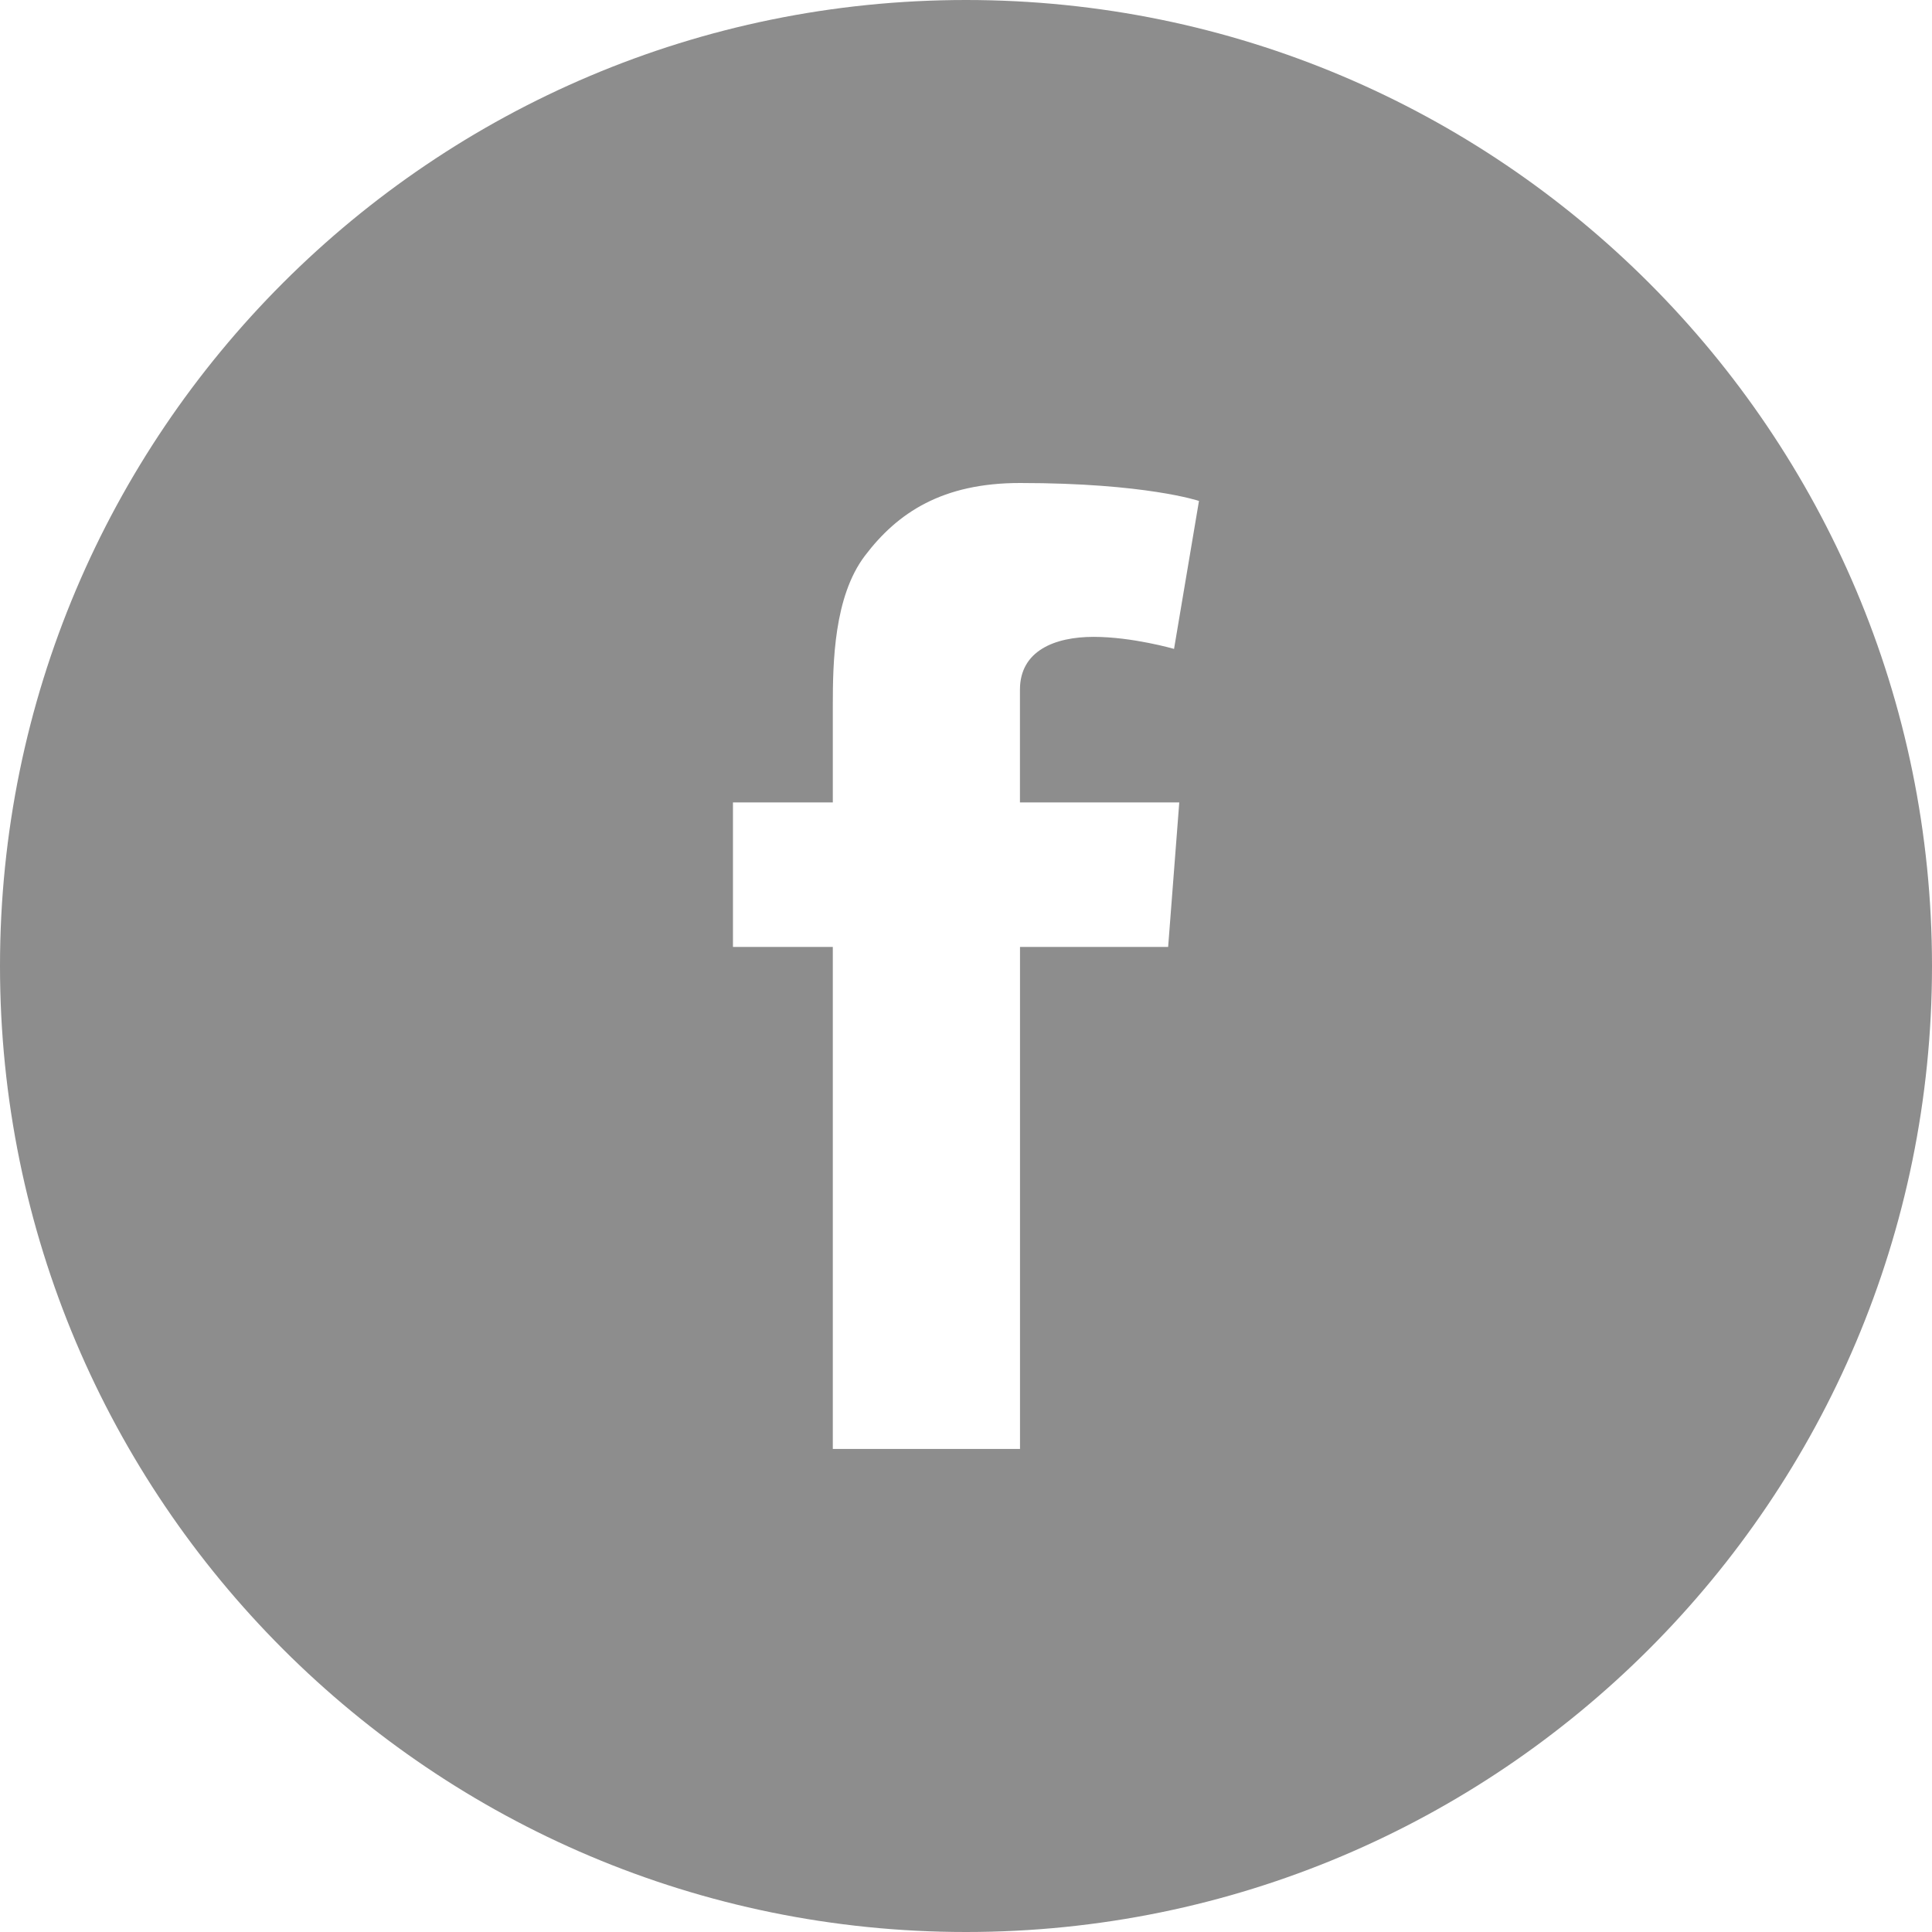 <?xml version="1.0" encoding="utf-8"?>
<!-- Generator: Adobe Illustrator 16.0.2, SVG Export Plug-In . SVG Version: 6.00 Build 0)  -->
<!DOCTYPE svg PUBLIC "-//W3C//DTD SVG 1.1//EN" "http://www.w3.org/Graphics/SVG/1.1/DTD/svg11.dtd">
<svg version="1.1" id="Capa_1" xmlns="http://www.w3.org/2000/svg" xmlns:xlink="http://www.w3.org/1999/xlink" x="0px" y="0px"
	 width="34.016px" height="34.016px" viewBox="0 0 34.016 34.016" enable-background="new 0 0 34.016 34.016" xml:space="preserve">
<path fill="#8d8d8d" d="M17.008,0C7.615,0,0,7.615,0,17.008c0,9.394,7.615,17.008,17.008,17.008s17.008-7.614,17.008-17.008
	C34.016,7.615,26.401,0,17.008,0z M20.763,14.128l-0.196,2.544h-2.608v8.839h-3.296v-8.839h-1.758v-2.544h1.758v-1.709
	c0-0.753,0.019-1.916,0.566-2.635c0.577-0.762,1.368-1.28,2.729-1.28c2.218,0,3.152,0.316,3.152,0.316l-0.439,2.605
	c0,0-0.733-0.212-1.417-0.212c-0.684,0-1.296,0.245-1.296,0.929v1.986H20.763z"/>
</svg>
